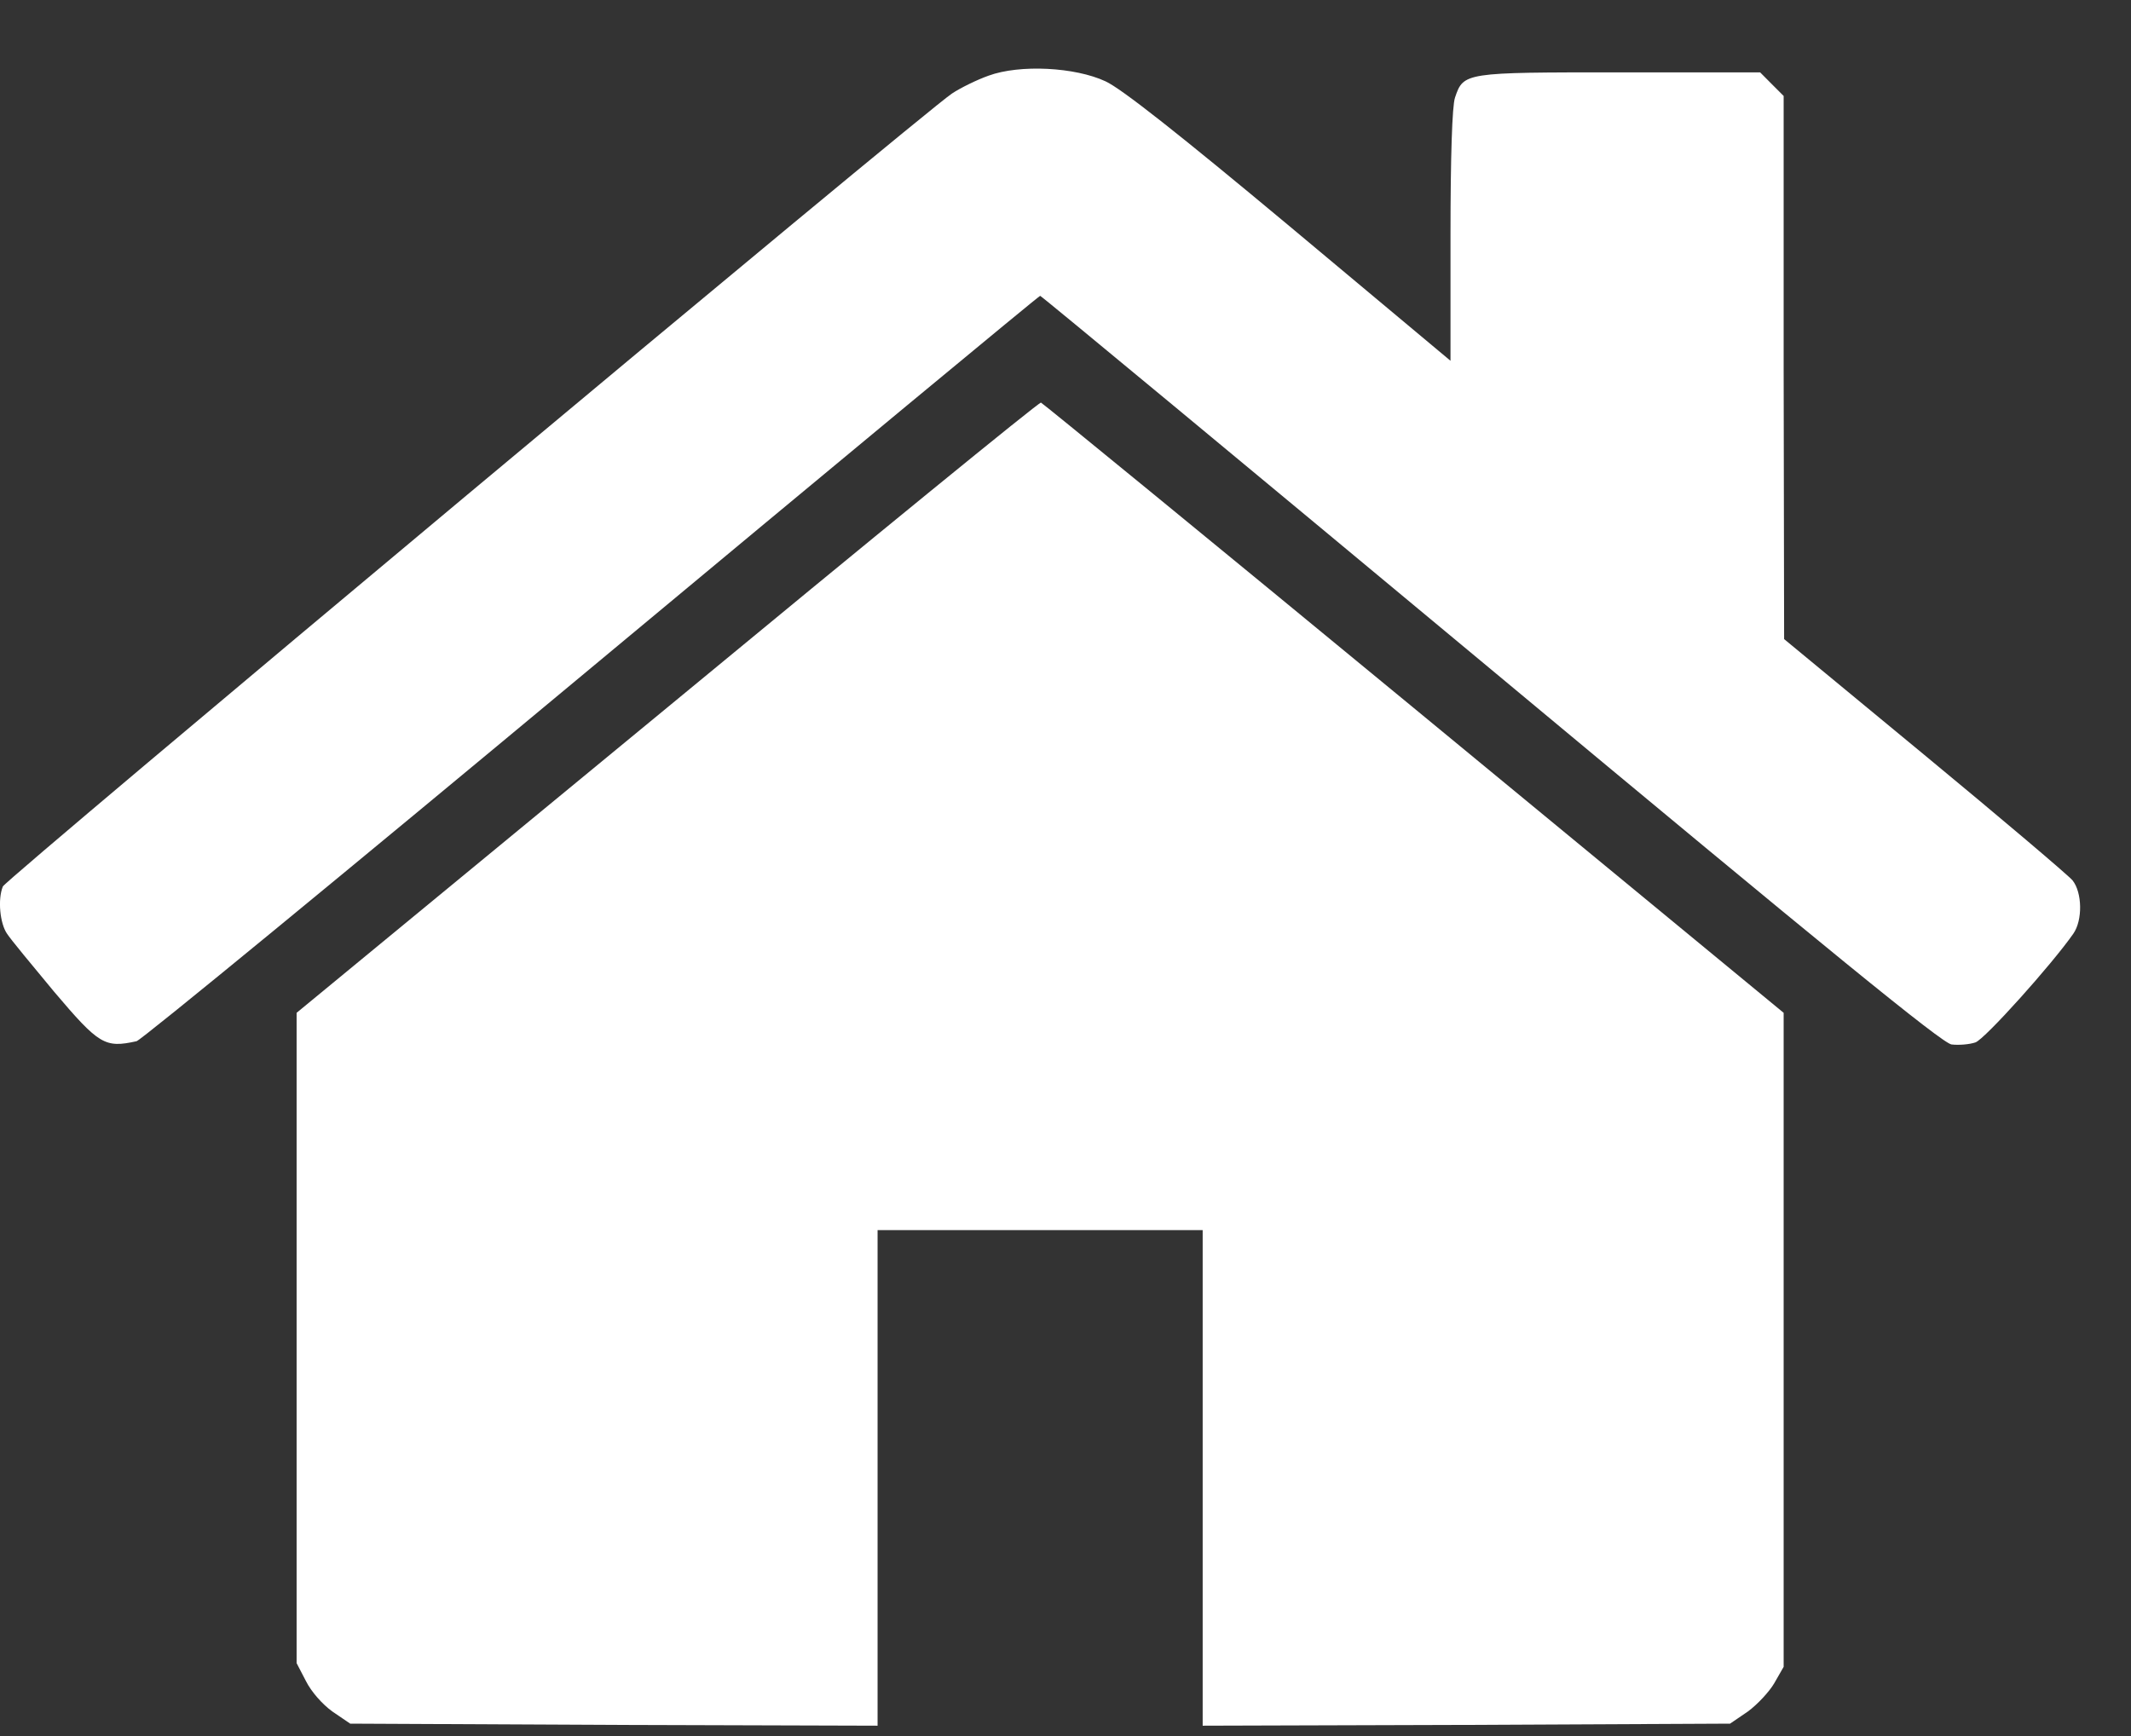 <svg width="27" height="22" viewBox="0 0 27 22" fill="none" xmlns="http://www.w3.org/2000/svg">
<rect x="0" y="0" width="27" height="22" fill="#333333" stroke="none"/>
<path d="M12.525 0.959C12.381 1.01 12.17 1.113 12.062 1.185C11.696 1.427 0.067 11.146 0.036 11.234C-0.031 11.399 0 11.702 0.088 11.831C0.134 11.903 0.407 12.232 0.685 12.567C1.256 13.241 1.328 13.283 1.73 13.195C1.792 13.18 4.386 11.048 7.495 8.459C10.605 5.87 13.163 3.749 13.179 3.749C13.194 3.749 15.763 5.88 18.888 8.48C23.207 12.078 24.602 13.216 24.726 13.236C24.818 13.247 24.952 13.236 25.029 13.21C25.148 13.169 26.002 12.217 26.27 11.831C26.388 11.661 26.383 11.311 26.259 11.156C26.203 11.09 25.359 10.374 24.381 9.566L22.605 8.099L22.599 4.66V1.216L22.45 1.067L22.301 0.917H20.515C18.553 0.917 18.543 0.917 18.435 1.237C18.399 1.34 18.378 1.983 18.378 2.982V4.572L16.34 2.868C14.934 1.695 14.208 1.123 14.008 1.031C13.621 0.85 12.921 0.814 12.525 0.959Z" fill="url(#paint0_linear_8287_2406)"/>
<path d="M8.458 8.963L3.758 12.835V16.953V21.076L3.876 21.303C3.943 21.437 4.082 21.596 4.211 21.689L4.437 21.843L7.778 21.859L11.119 21.869V18.729V15.589H13.178H15.238V18.729V21.869L18.579 21.859L21.92 21.843L22.146 21.689C22.265 21.602 22.419 21.437 22.481 21.329L22.599 21.123V16.979V12.835L17.915 8.974C15.335 6.848 13.209 5.108 13.189 5.102C13.168 5.092 11.037 6.832 8.458 8.963Z" fill="url(#paint1_linear_8287_2406)"/>
<defs>
<linearGradient id="paint0_linear_8287_2406" x1="13.178" y1="13.24" x2="13.178" y2="0.87" gradientUnits="userSpaceOnUse">
<stop offset="1" stop-color="white"/>
</linearGradient>
<linearGradient id="paint1_linear_8287_2406" x1="13.178" y1="21.869" x2="13.178" y2="5.102" gradientUnits="userSpaceOnUse">
<stop offset="1" stop-color="white"/>
</linearGradient>
</defs>
</svg>
